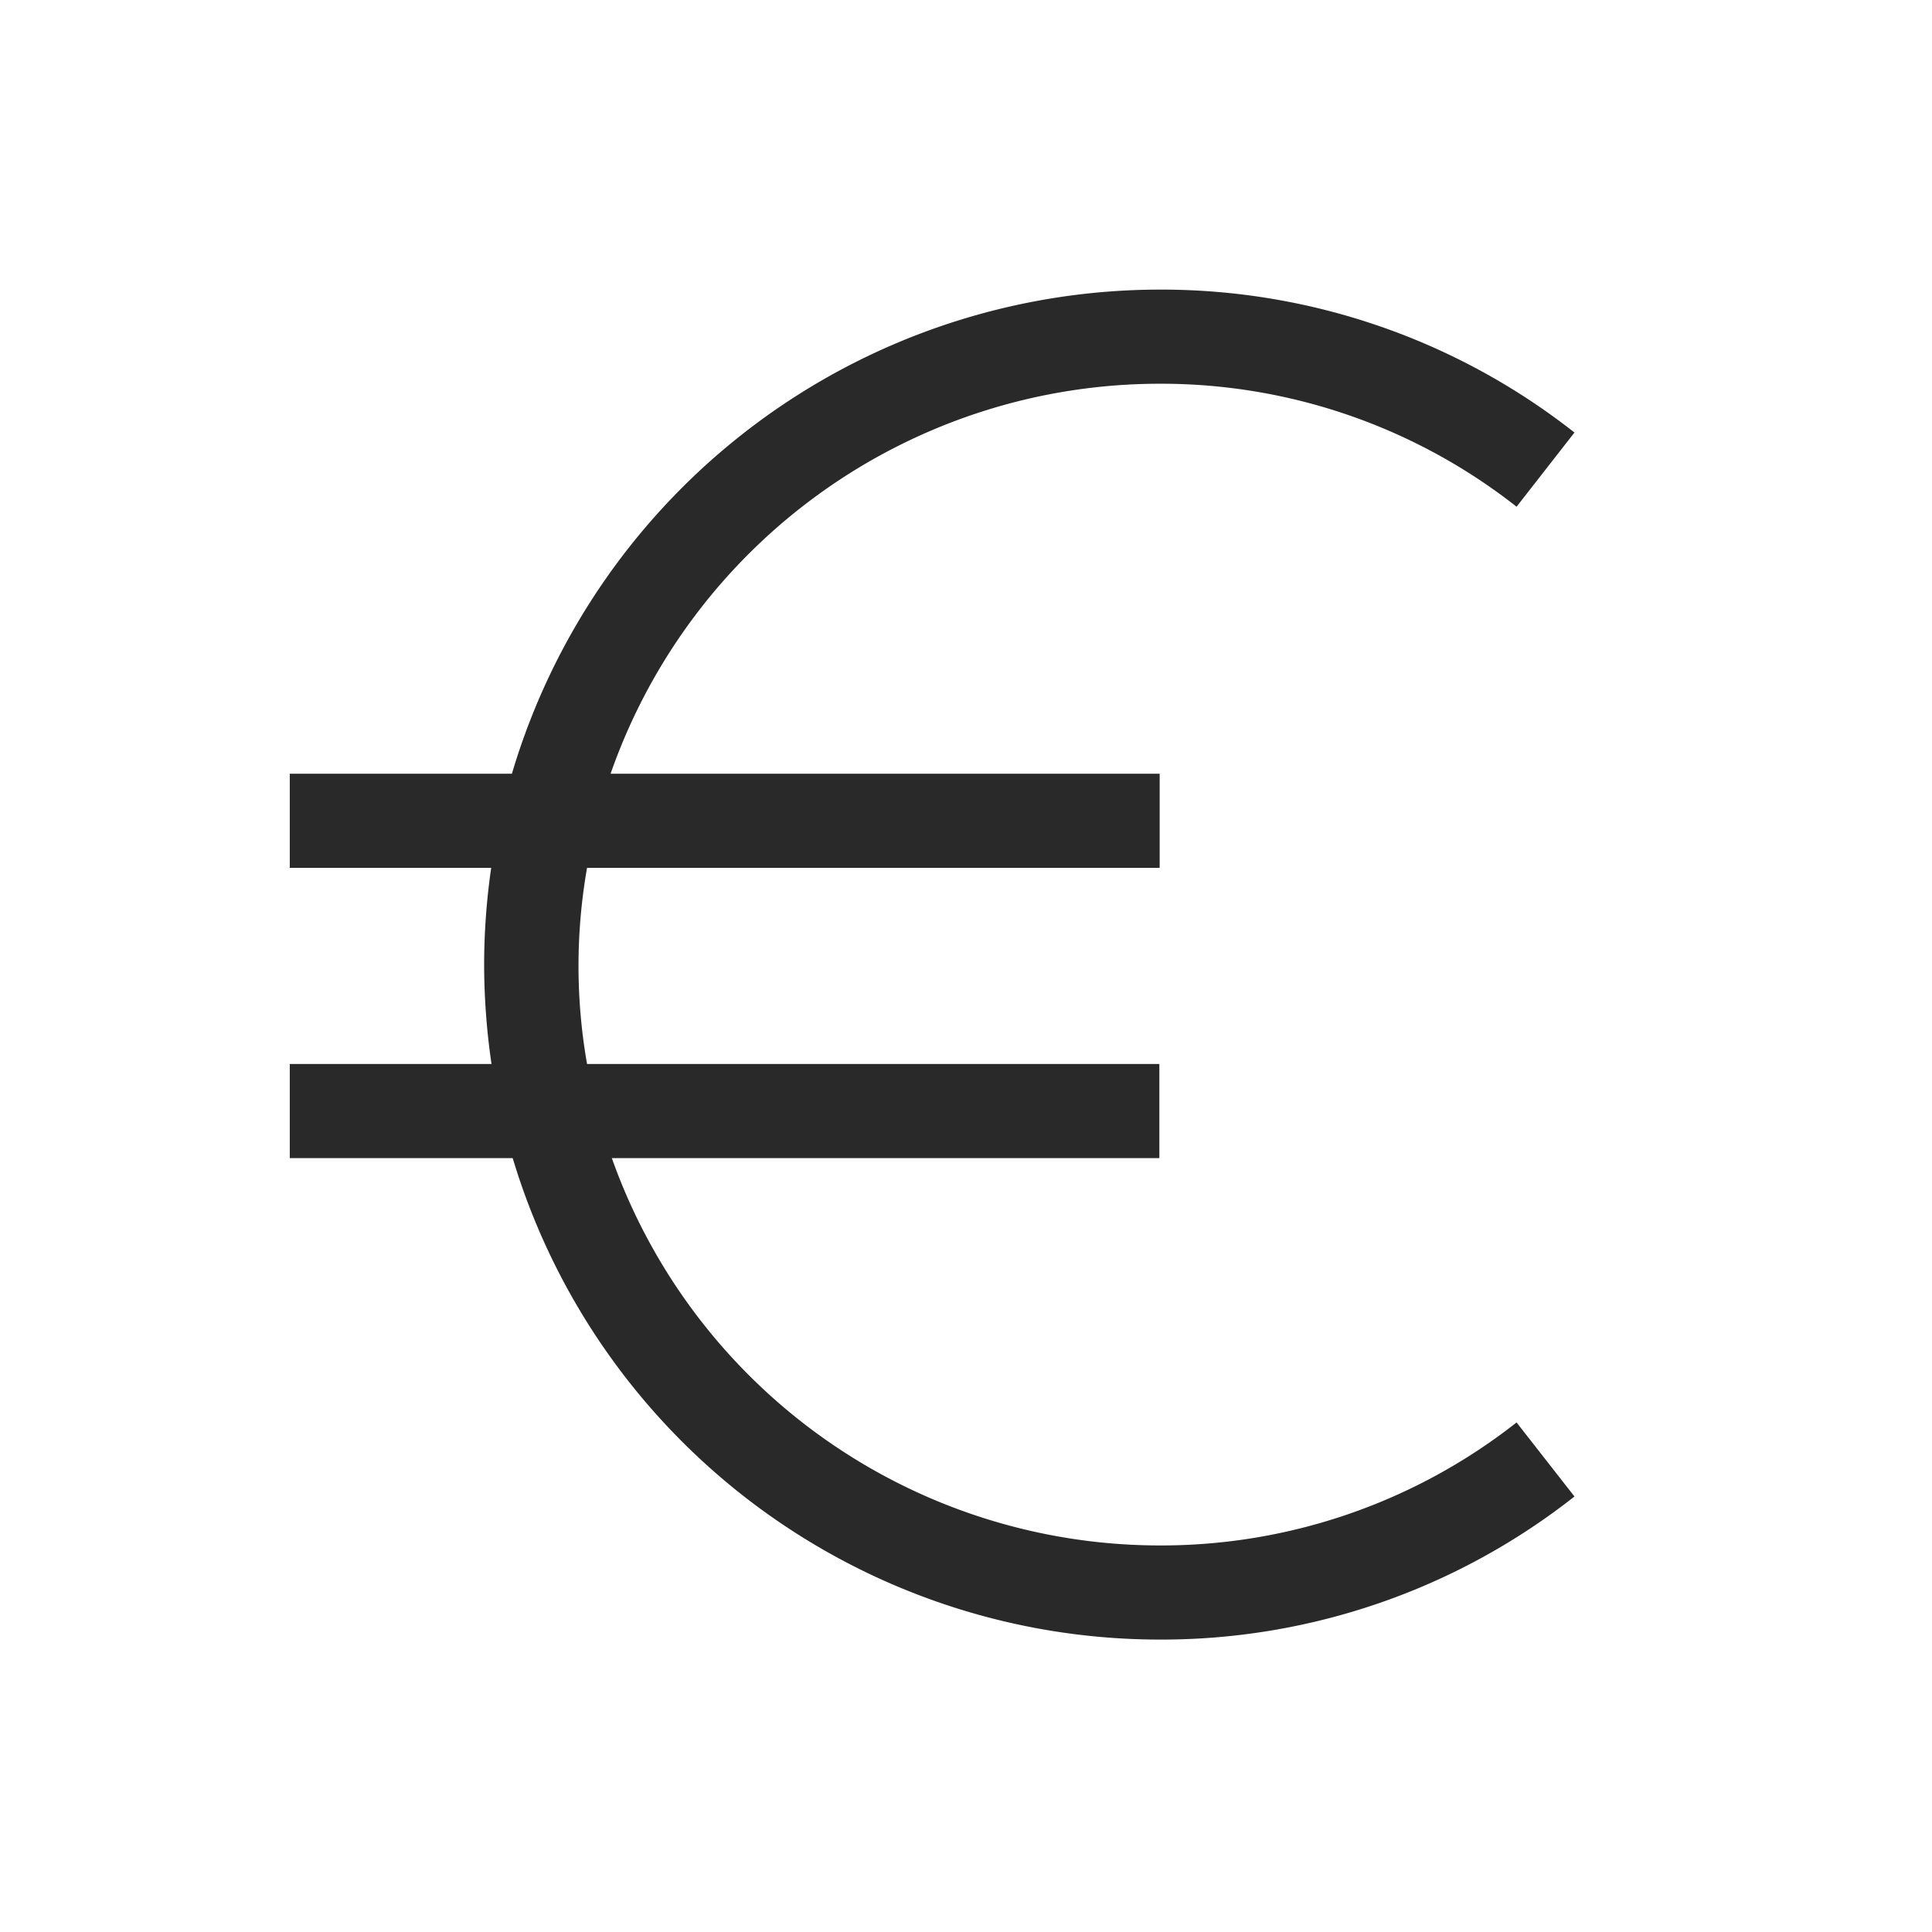 <svg xmlns="http://www.w3.org/2000/svg" viewBox="0 0 123.15 123.15">
  <path fill="none" d="M0 0h123.15v123.15H0z"/>
  <path d="M73.89 98.51A37.07 37.07 0 0 1 39 73.82h34.9v-6H37.42a36.12 36.12 0 0 1 0-12.5h36.5v-6h-35a37.08 37.08 0 0 1 35-24.86 36.65 36.65 0 0 1 22.75 7.84l3.69-4.73a42.59 42.59 0 0 0-26.47-9.11 43.1 43.1 0 0 0-41.26 30.86H18.47v6h12.84a43.26 43.26 0 0 0-.45 6.16 44.11 44.11 0 0 0 .47 6.34H18.47v6h14.21a43.08 43.08 0 0 0 41.21 30.69 42.53 42.53 0 0 0 26.47-9.12l-3.69-4.72a36.65 36.65 0 0 1-22.78 7.84z" fill="#292929"/>
</svg>
